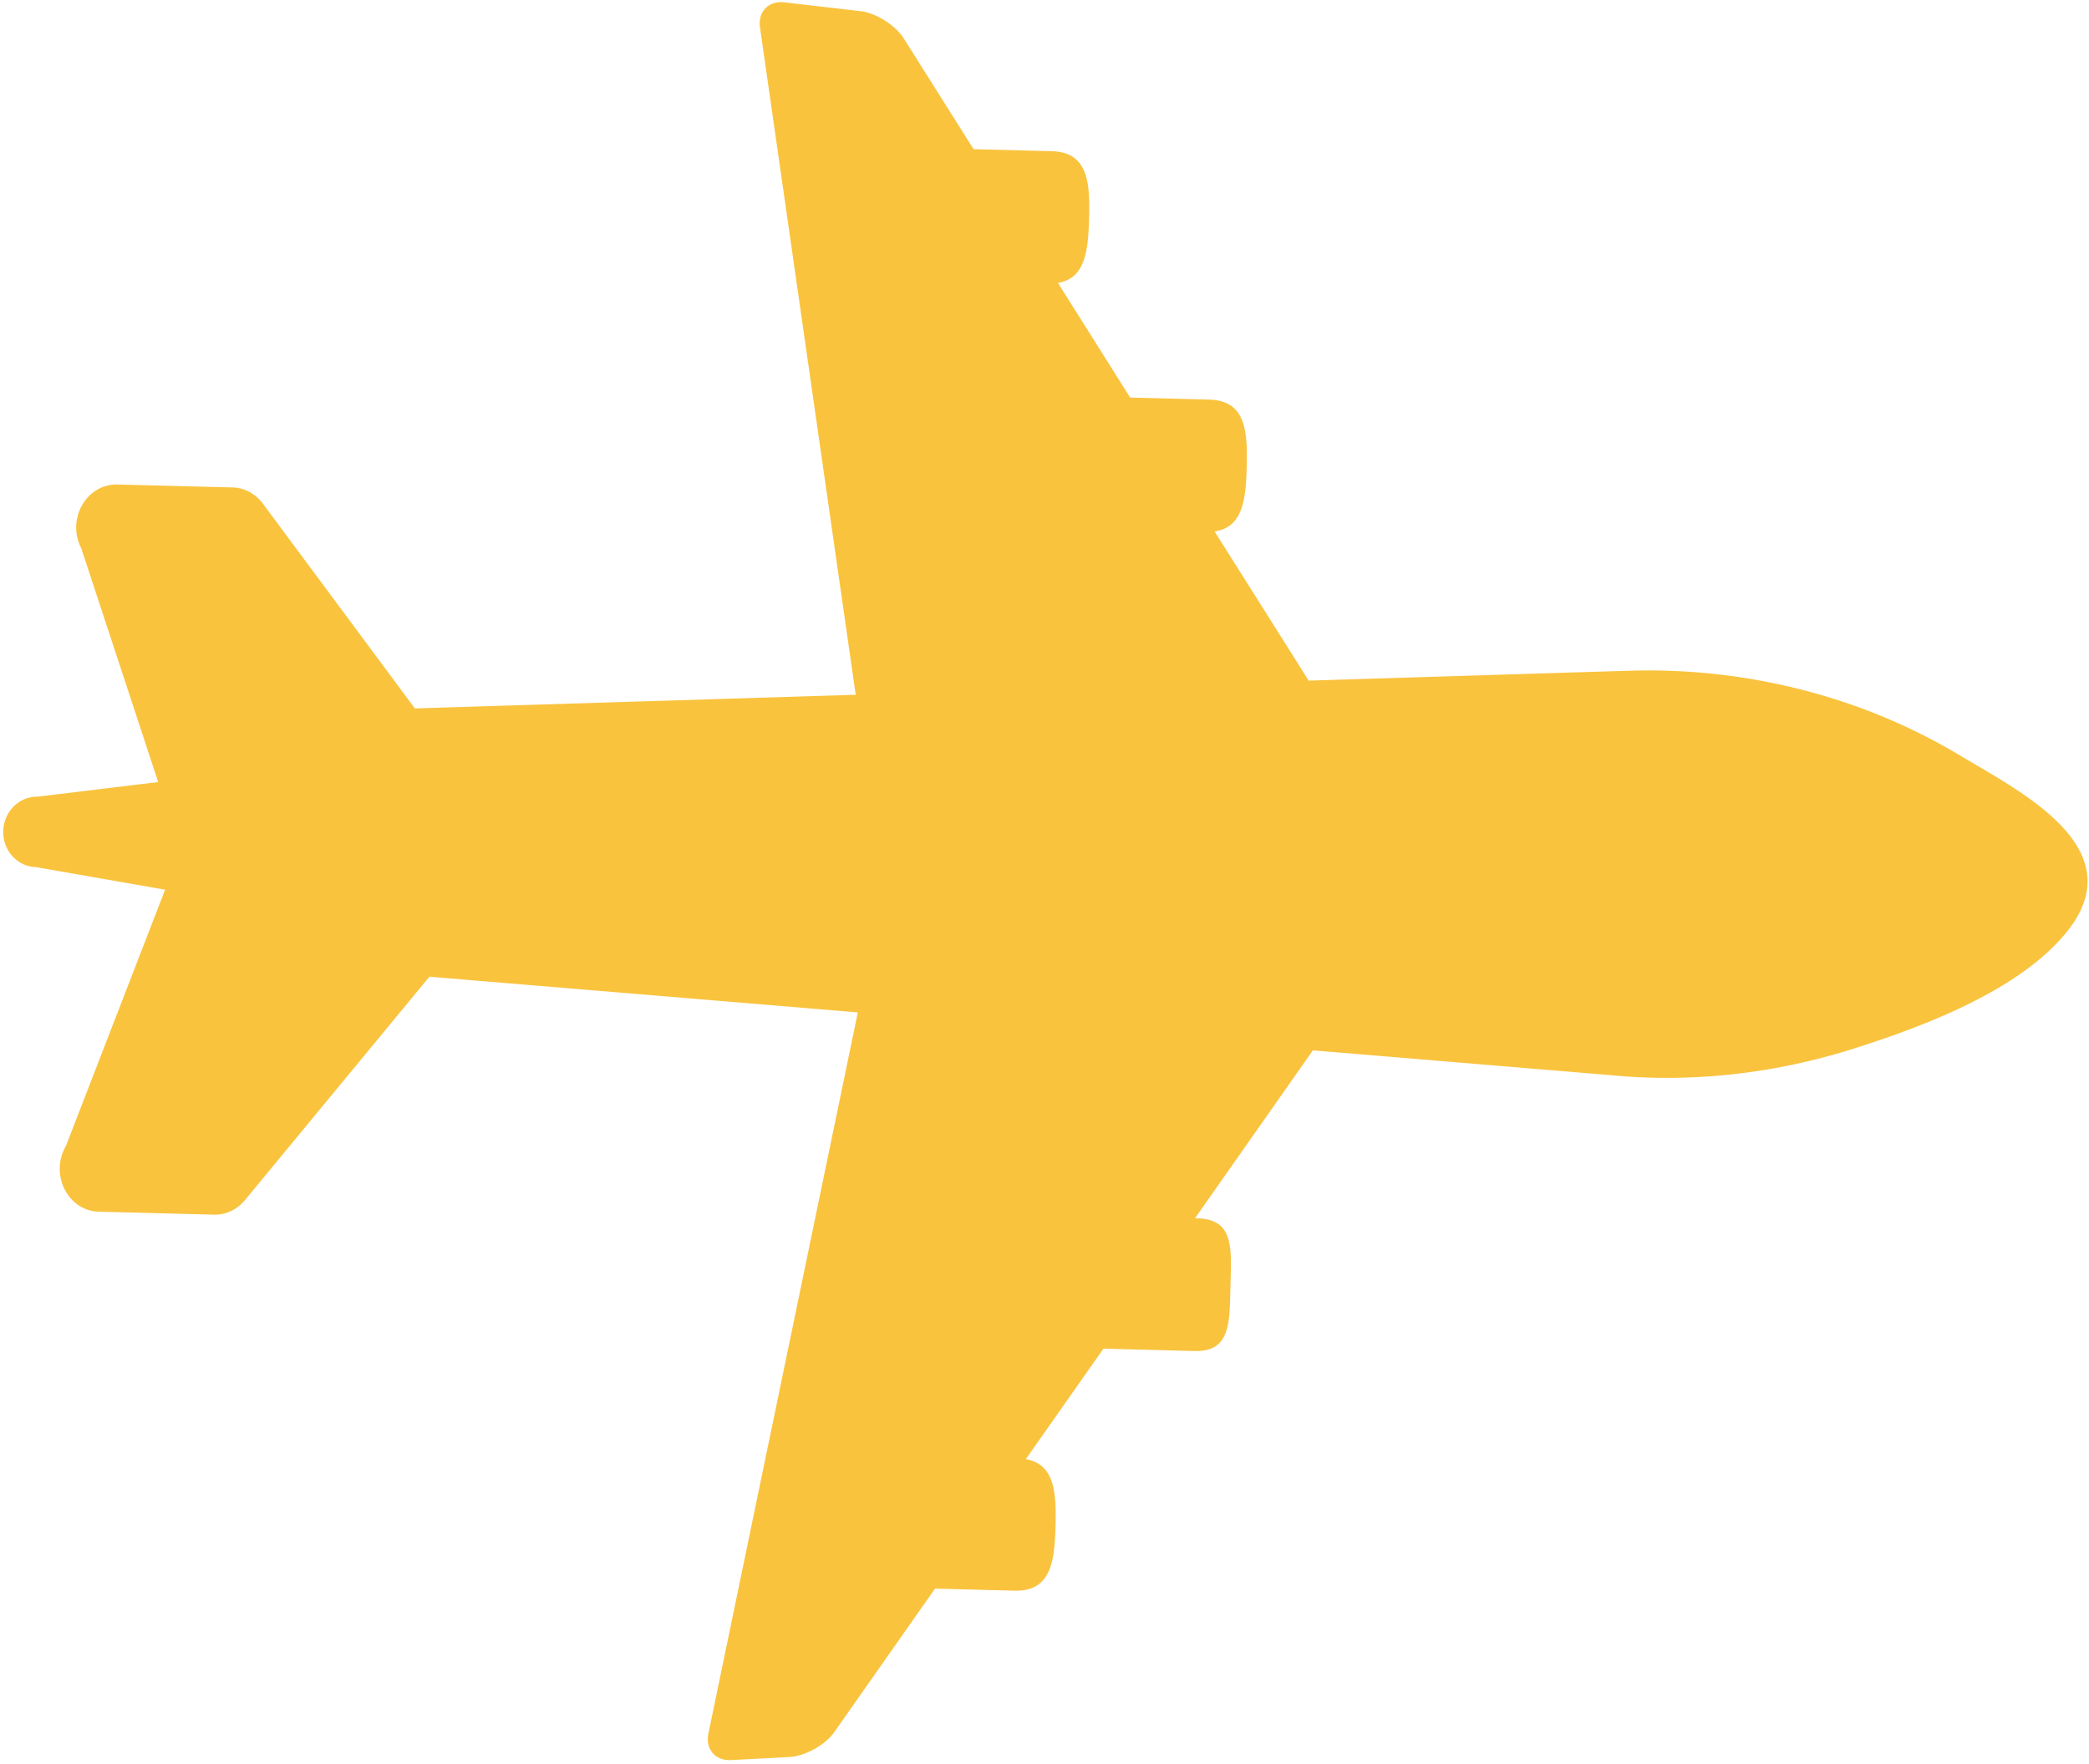 <svg xmlns="http://www.w3.org/2000/svg" width="199" height="168" fill="none"><path fill="#F9C33E" d="m86.092 3.661 6.653 10.549 7.41.191c3.489.086 3.685 2.923 3.591 6.416-.081 3.132-.387 5.708-2.965 6.134l6.88 10.92 7.512.195c3.481.088 3.681 2.924 3.587 6.417-.075 3.163-.393 5.758-3.06 6.139l8.968 14.213c17.235-.534 30.024-.931 30.502-.94a58.89 58.89 0 0 1 21.647 3.388 56.127 56.127 0 0 1 9.973 4.727c5.549 3.34 16.41 8.701 10.218 16.602-4.446 5.674-13.734 9.155-20.407 11.273-7.22 2.291-14.849 3.226-22.401 2.603-.003-.009-12.284-1.027-29.134-2.433l-11.236 16.003.28.003c3.484.097 3.188 2.919 3.105 6.403-.093 3.492.053 6.328-3.439 6.234l-8.66-.228-7.396 10.523c2.729.493 2.91 3.114 2.833 6.312-.095 3.488-.431 6.305-3.921 6.22l-7.56-.196-9.602 13.676c-.854 1.224-2.785 2.284-4.272 2.365l-5.556.291c-1.496.084-2.467-1.047-2.161-2.516l14.235-68.706-40.81-3.399-17.569 21.278c-.753.91-1.834 1.42-2.97 1.388l-10.955-.282c-2.953-.077-4.703-3.561-3.135-6.254l9.452-24.42L3.434 82.6C1.66 82.562.26 81.015.311 79.169c.048-1.86 1.52-3.322 3.291-3.28l11.467-1.391-7.332-22.28c-1.426-2.765.498-6.142 3.461-6.064l10.953.278c1.127.031 2.189.6 2.892 1.546l14.478 19.505 41.995-1.3-9.119-63.575C72.18 1.129 73.216.053 74.7.223l7.247.836c1.481.162 3.349 1.338 4.145 2.602z"/></svg>